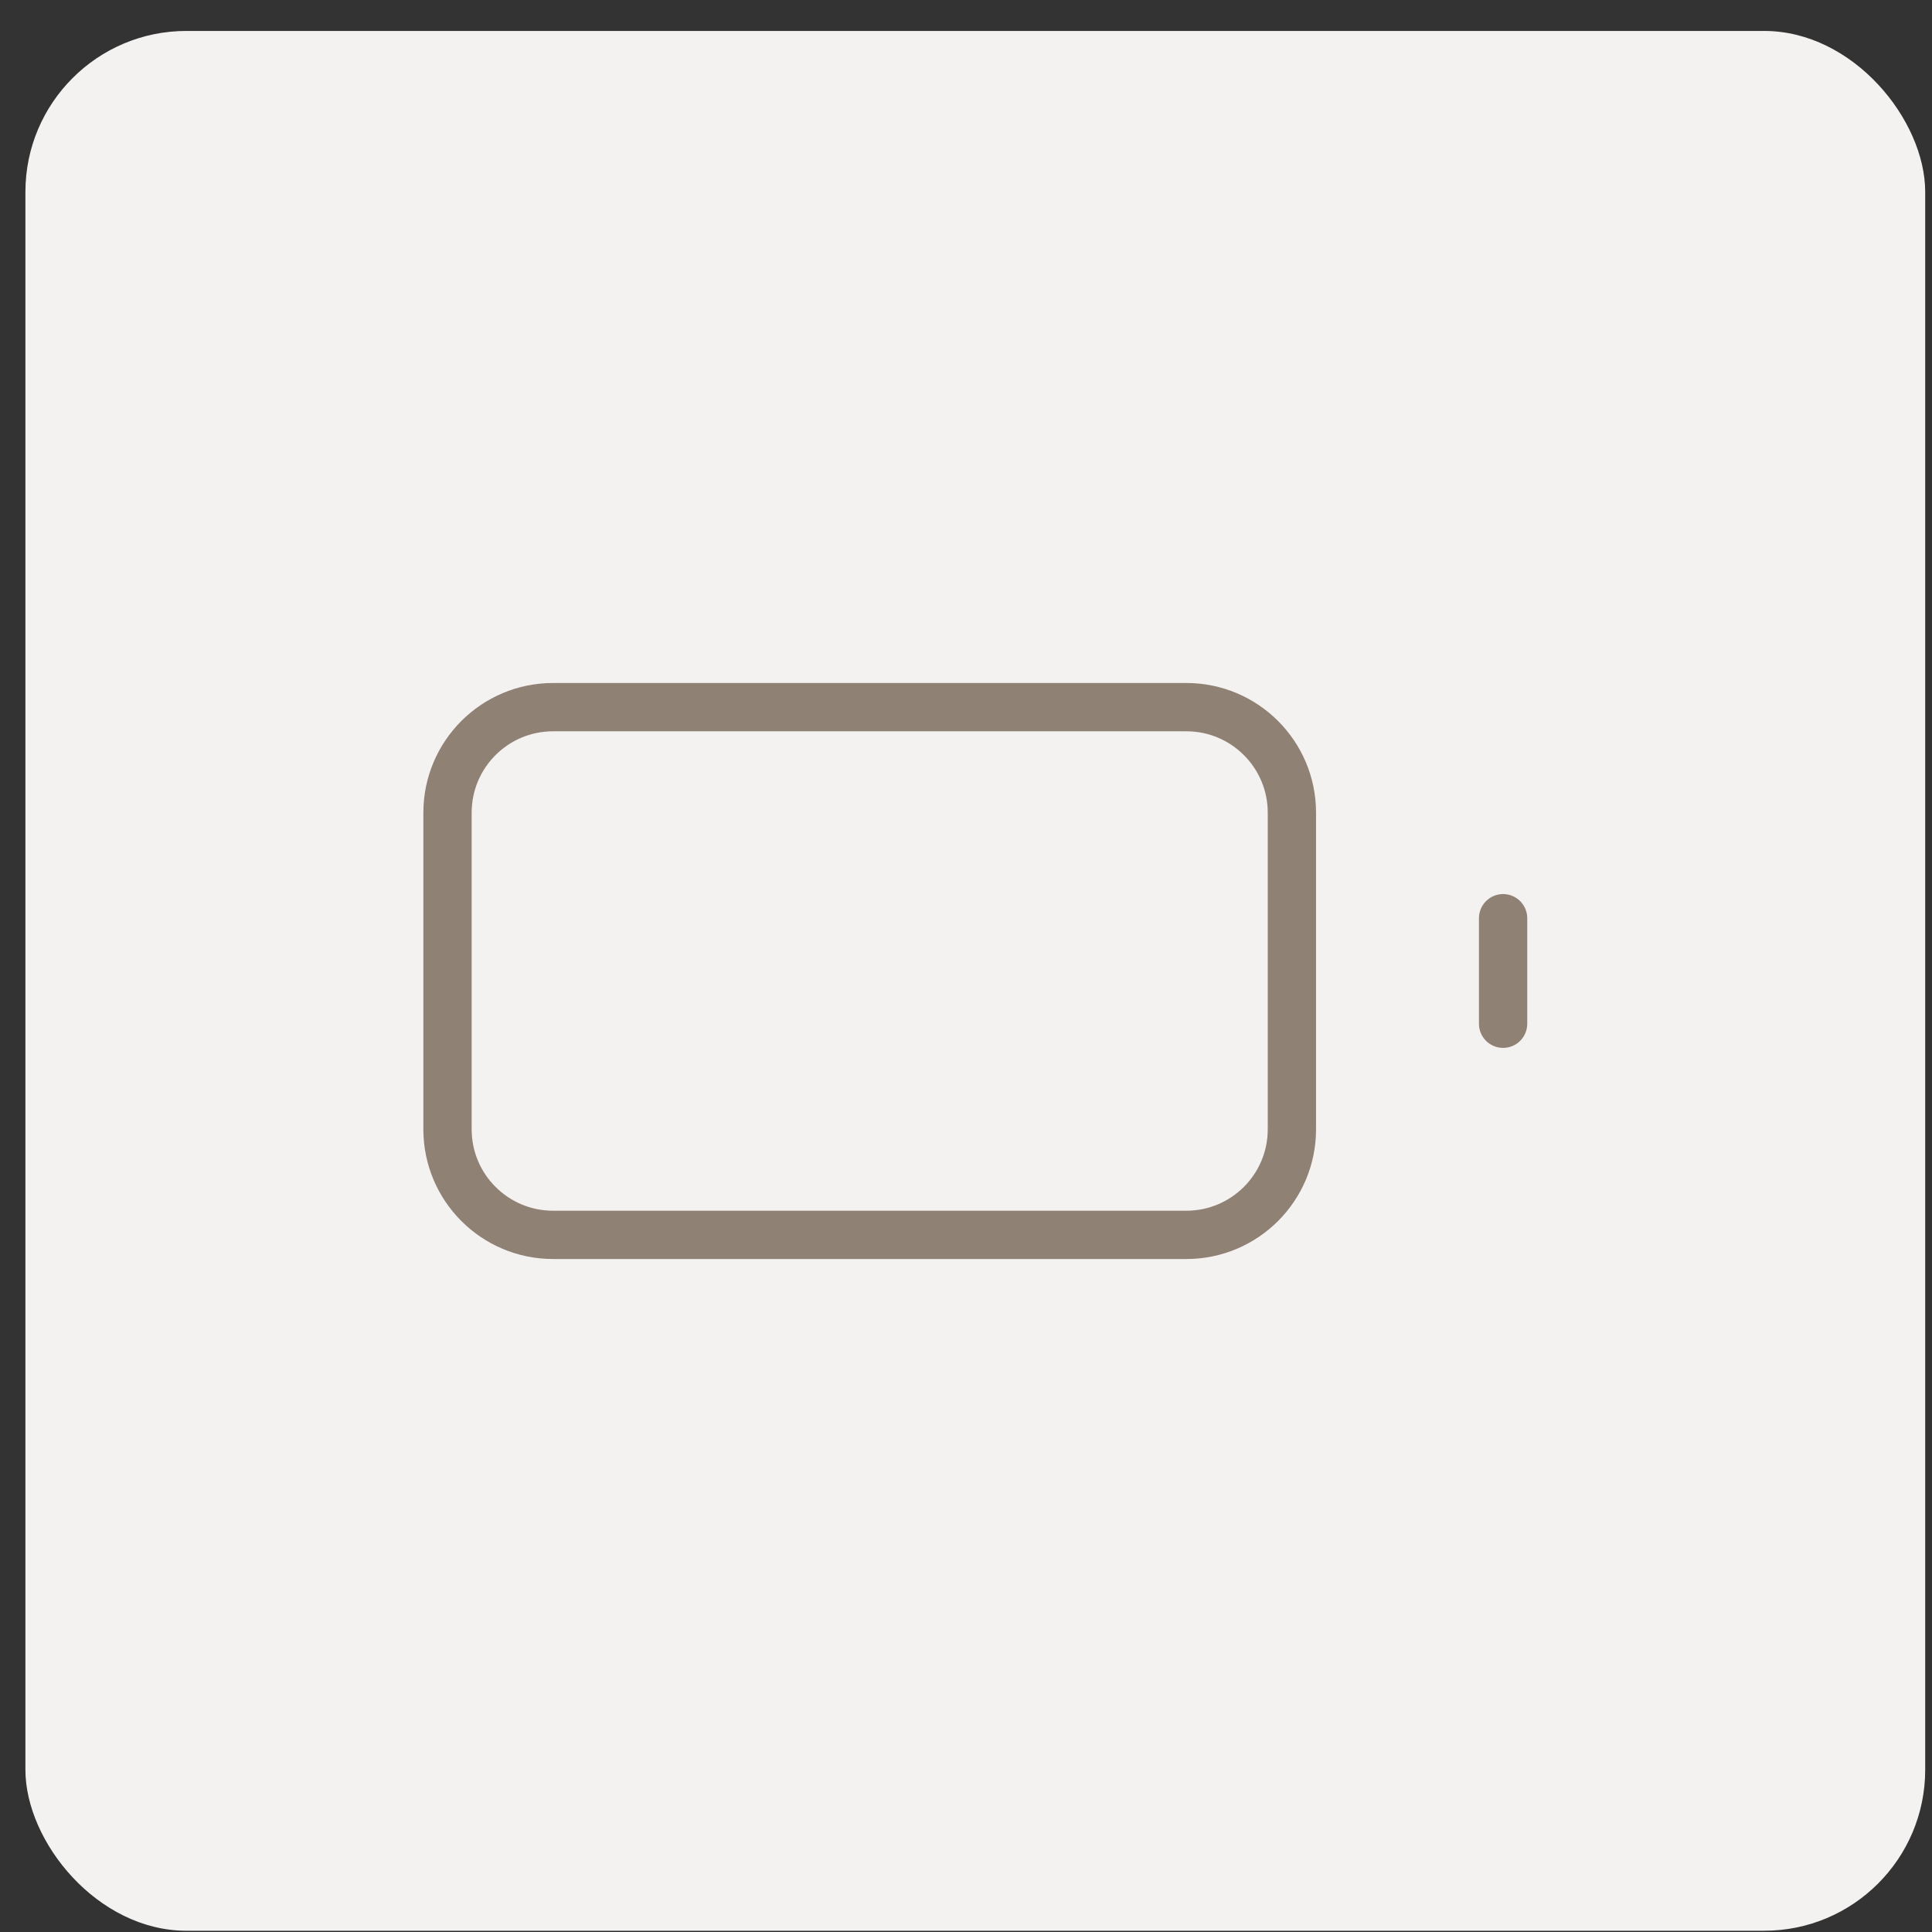 <svg width="60" height="60" viewBox="0 0 60 60" fill="none" xmlns="http://www.w3.org/2000/svg">
<rect x="0" y="0" width="60" height="60" fill="#333333" stroke="none"/>
<rect x="0.789" y="0.961" width="59" height="59" rx="5" fill="#F4F1F1"/>
<path d="M36.843 21.961H17.176C15.366 21.961 13.898 23.428 13.898 25.239V35.072C13.898 36.882 15.366 38.35 17.176 38.35H36.843C38.653 38.35 40.121 36.882 40.121 35.072V25.239C40.121 23.428 38.653 21.961 36.843 21.961Z" stroke="#908175" stroke-width="1.5" stroke-linecap="round" stroke-linejoin="round"/>
<path d="M46.68 28.516V31.793" stroke="#908175" stroke-width="1.5" stroke-linecap="round" stroke-linejoin="round"/>
</svg>
